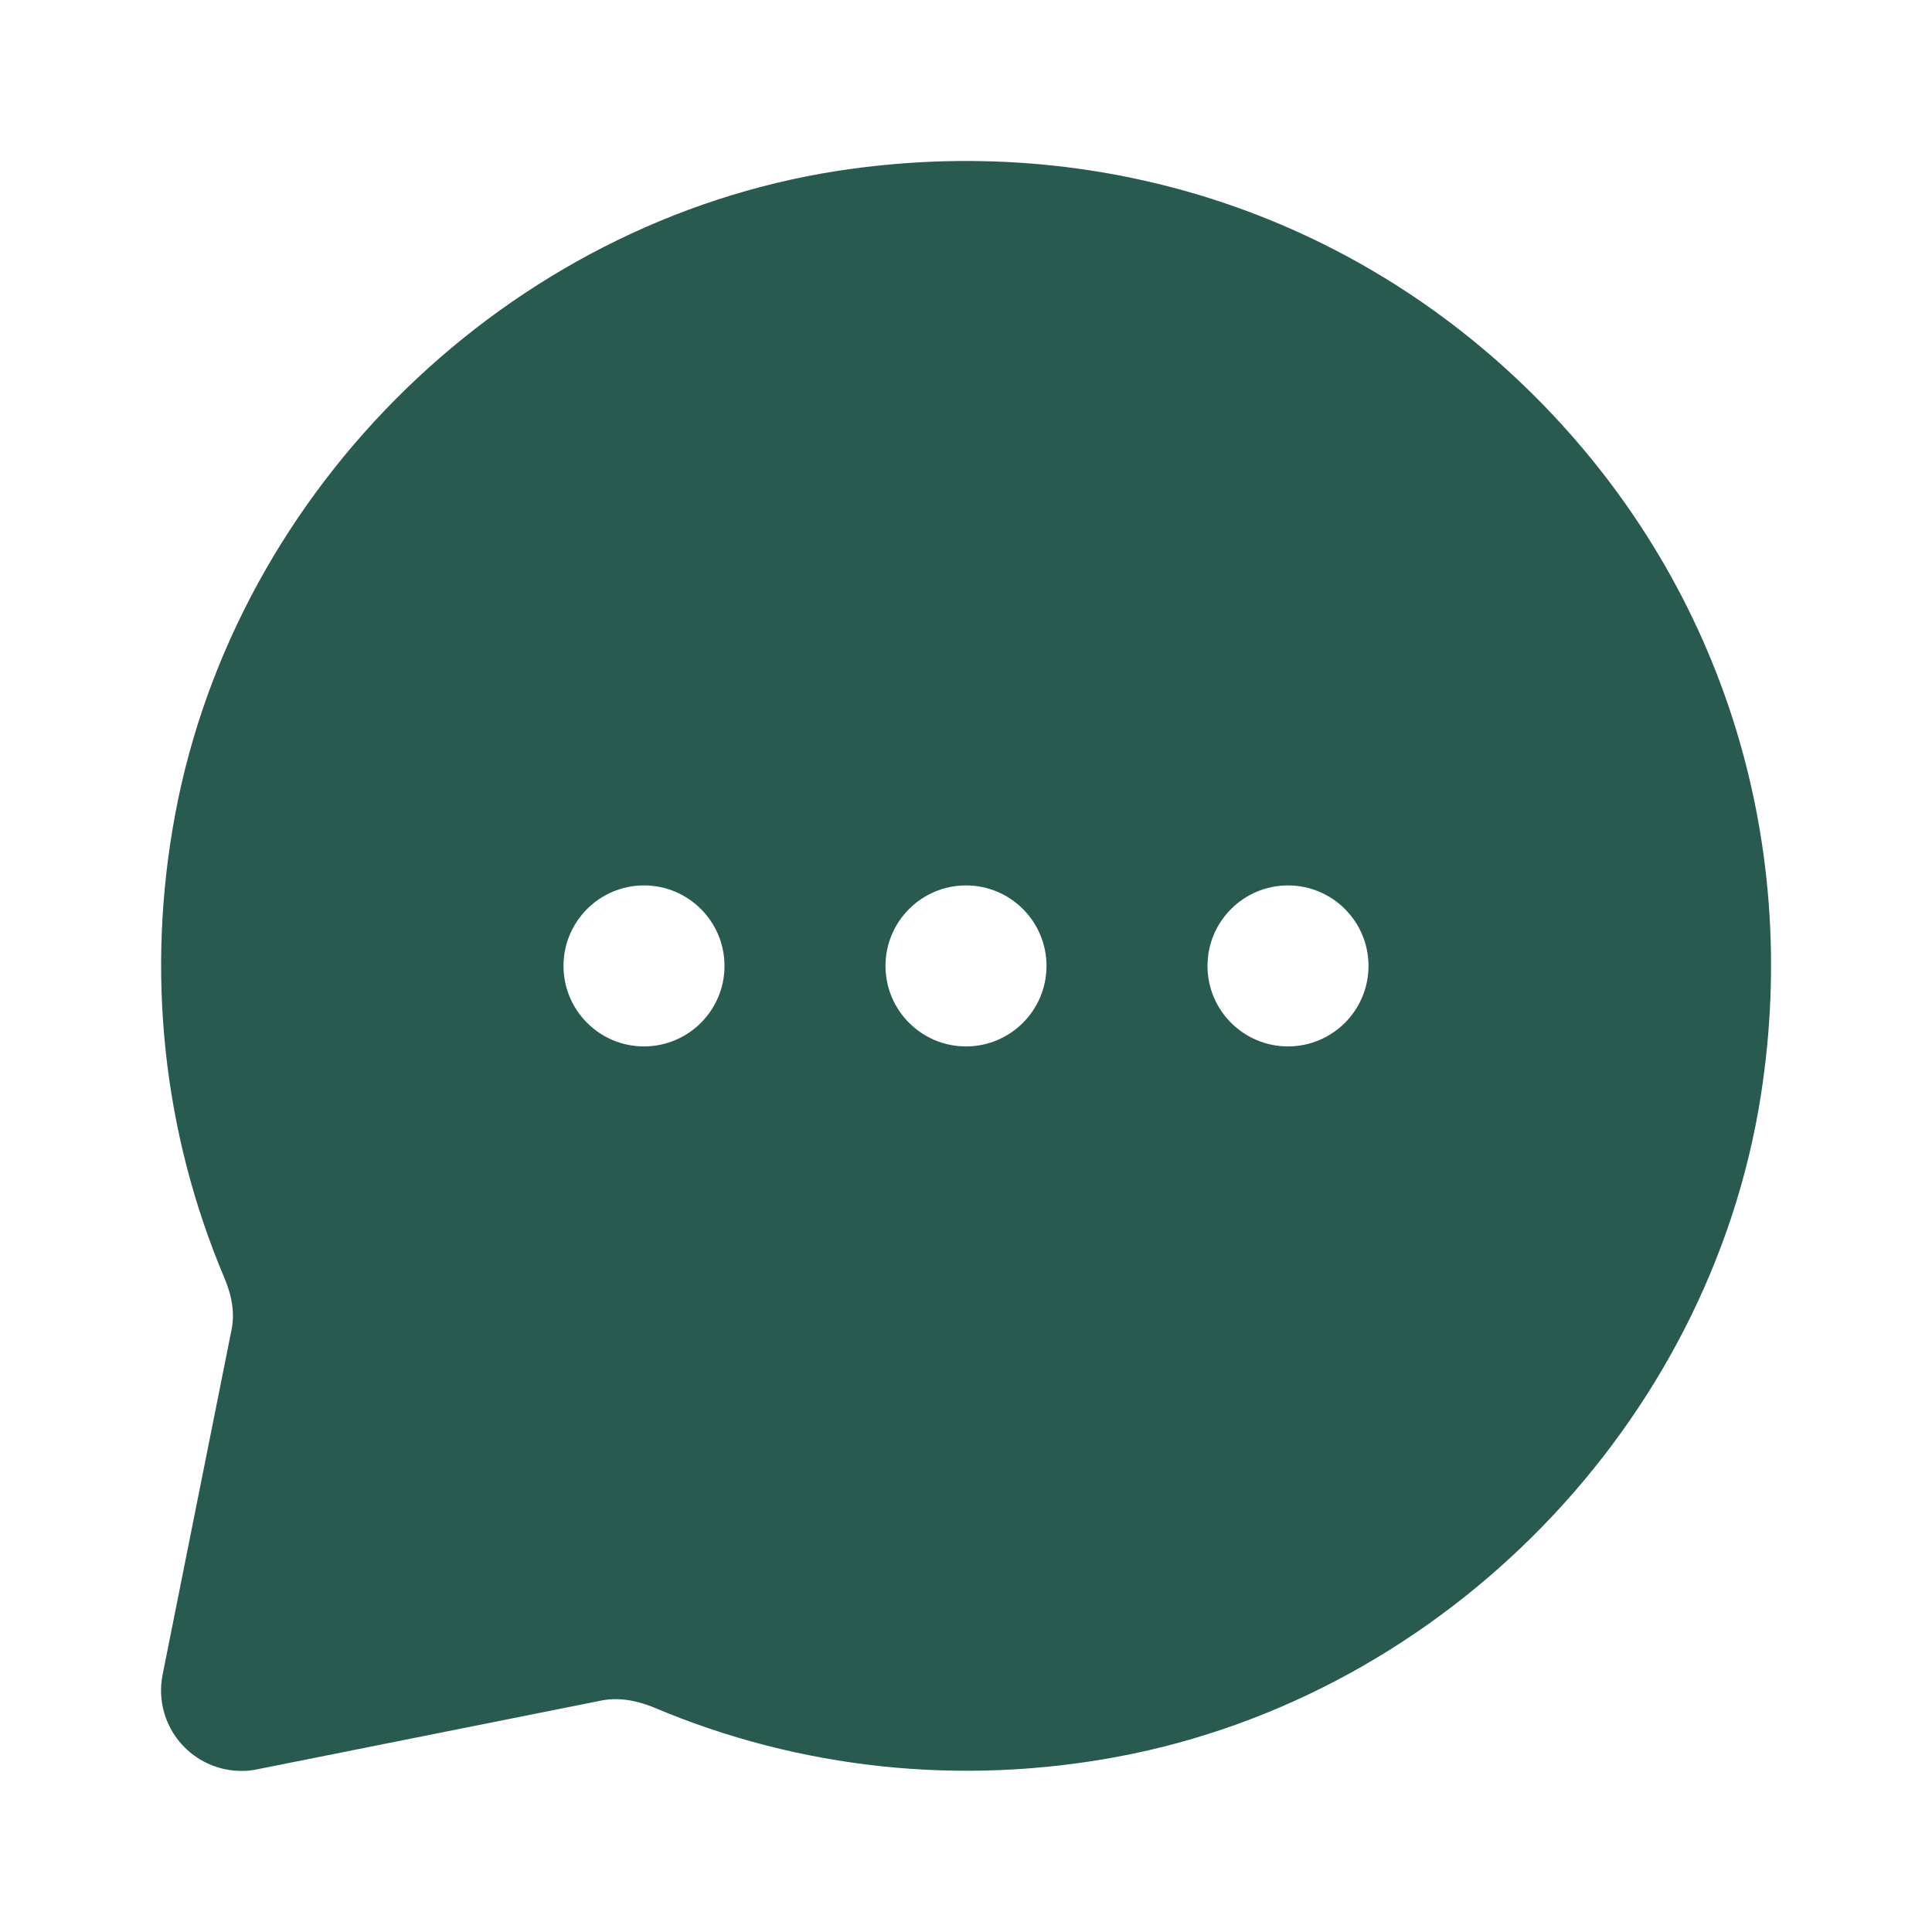 <?xml version="1.0" encoding="UTF-8"?> <svg xmlns="http://www.w3.org/2000/svg" width="24" height="24" viewBox="0 0 24 24" fill="none"> <path fill-rule="evenodd" clip-rule="evenodd" d="M10.397 2.124C13.626 1.625 16.787 2.644 19.071 4.928C21.356 7.213 22.378 10.374 21.875 13.602C21.239 17.679 17.955 21.059 13.888 21.822C11.931 22.188 9.937 21.978 8.123 21.211C7.964 21.145 7.725 21.076 7.479 21.123L3.196 21.979C3.131 21.993 3.065 21.999 3 21.999C2.737 21.999 2.482 21.895 2.293 21.706C2.057 21.47 1.954 21.131 2.02 20.803L2.877 16.515C2.916 16.322 2.886 16.106 2.788 15.876C2.021 14.063 1.81 12.069 2.177 10.111C2.94 6.044 6.32 2.76 10.397 2.124ZM8 12.999C7.448 12.999 7 12.551 7 11.999C7 11.447 7.448 10.999 8 10.999C8.552 10.999 9 11.447 9 11.999C9 12.551 8.552 12.999 8 12.999ZM11 11.999C11 12.551 11.448 12.999 12 12.999C12.552 12.999 13 12.551 13 11.999C13 11.447 12.552 10.999 12 10.999C11.448 10.999 11 11.447 11 11.999ZM15 11.999C15 12.551 15.448 12.999 16 12.999C16.552 12.999 17 12.551 17 11.999C17 11.447 16.552 10.999 16 10.999C15.448 10.999 15 11.447 15 11.999Z" fill="#285A50"></path> <mask id="mask0_2935_5971" style="mask-type:luminance" maskUnits="userSpaceOnUse" x="2" y="2" width="21" height="20"> <path fill-rule="evenodd" clip-rule="evenodd" d="M10.397 2.124C13.626 1.625 16.787 2.644 19.071 4.928C21.356 7.213 22.378 10.374 21.875 13.602C21.239 17.679 17.955 21.059 13.888 21.822C11.931 22.188 9.937 21.978 8.123 21.211C7.964 21.145 7.725 21.076 7.479 21.123L3.196 21.979C3.131 21.993 3.065 21.999 3 21.999C2.737 21.999 2.482 21.895 2.293 21.706C2.057 21.47 1.954 21.131 2.02 20.803L2.877 16.515C2.916 16.322 2.886 16.106 2.788 15.876C2.021 14.063 1.81 12.069 2.177 10.111C2.94 6.044 6.32 2.76 10.397 2.124ZM8 12.999C7.448 12.999 7 12.551 7 11.999C7 11.447 7.448 10.999 8 10.999C8.552 10.999 9 11.447 9 11.999C9 12.551 8.552 12.999 8 12.999ZM11 11.999C11 12.551 11.448 12.999 12 12.999C12.552 12.999 13 12.551 13 11.999C13 11.447 12.552 10.999 12 10.999C11.448 10.999 11 11.447 11 11.999ZM15 11.999C15 12.551 15.448 12.999 16 12.999C16.552 12.999 17 12.551 17 11.999C17 11.447 16.552 10.999 16 10.999C15.448 10.999 15 11.447 15 11.999Z" fill="white"></path> </mask> <g mask="url(#mask0_2935_5971)"> </g> </svg> 